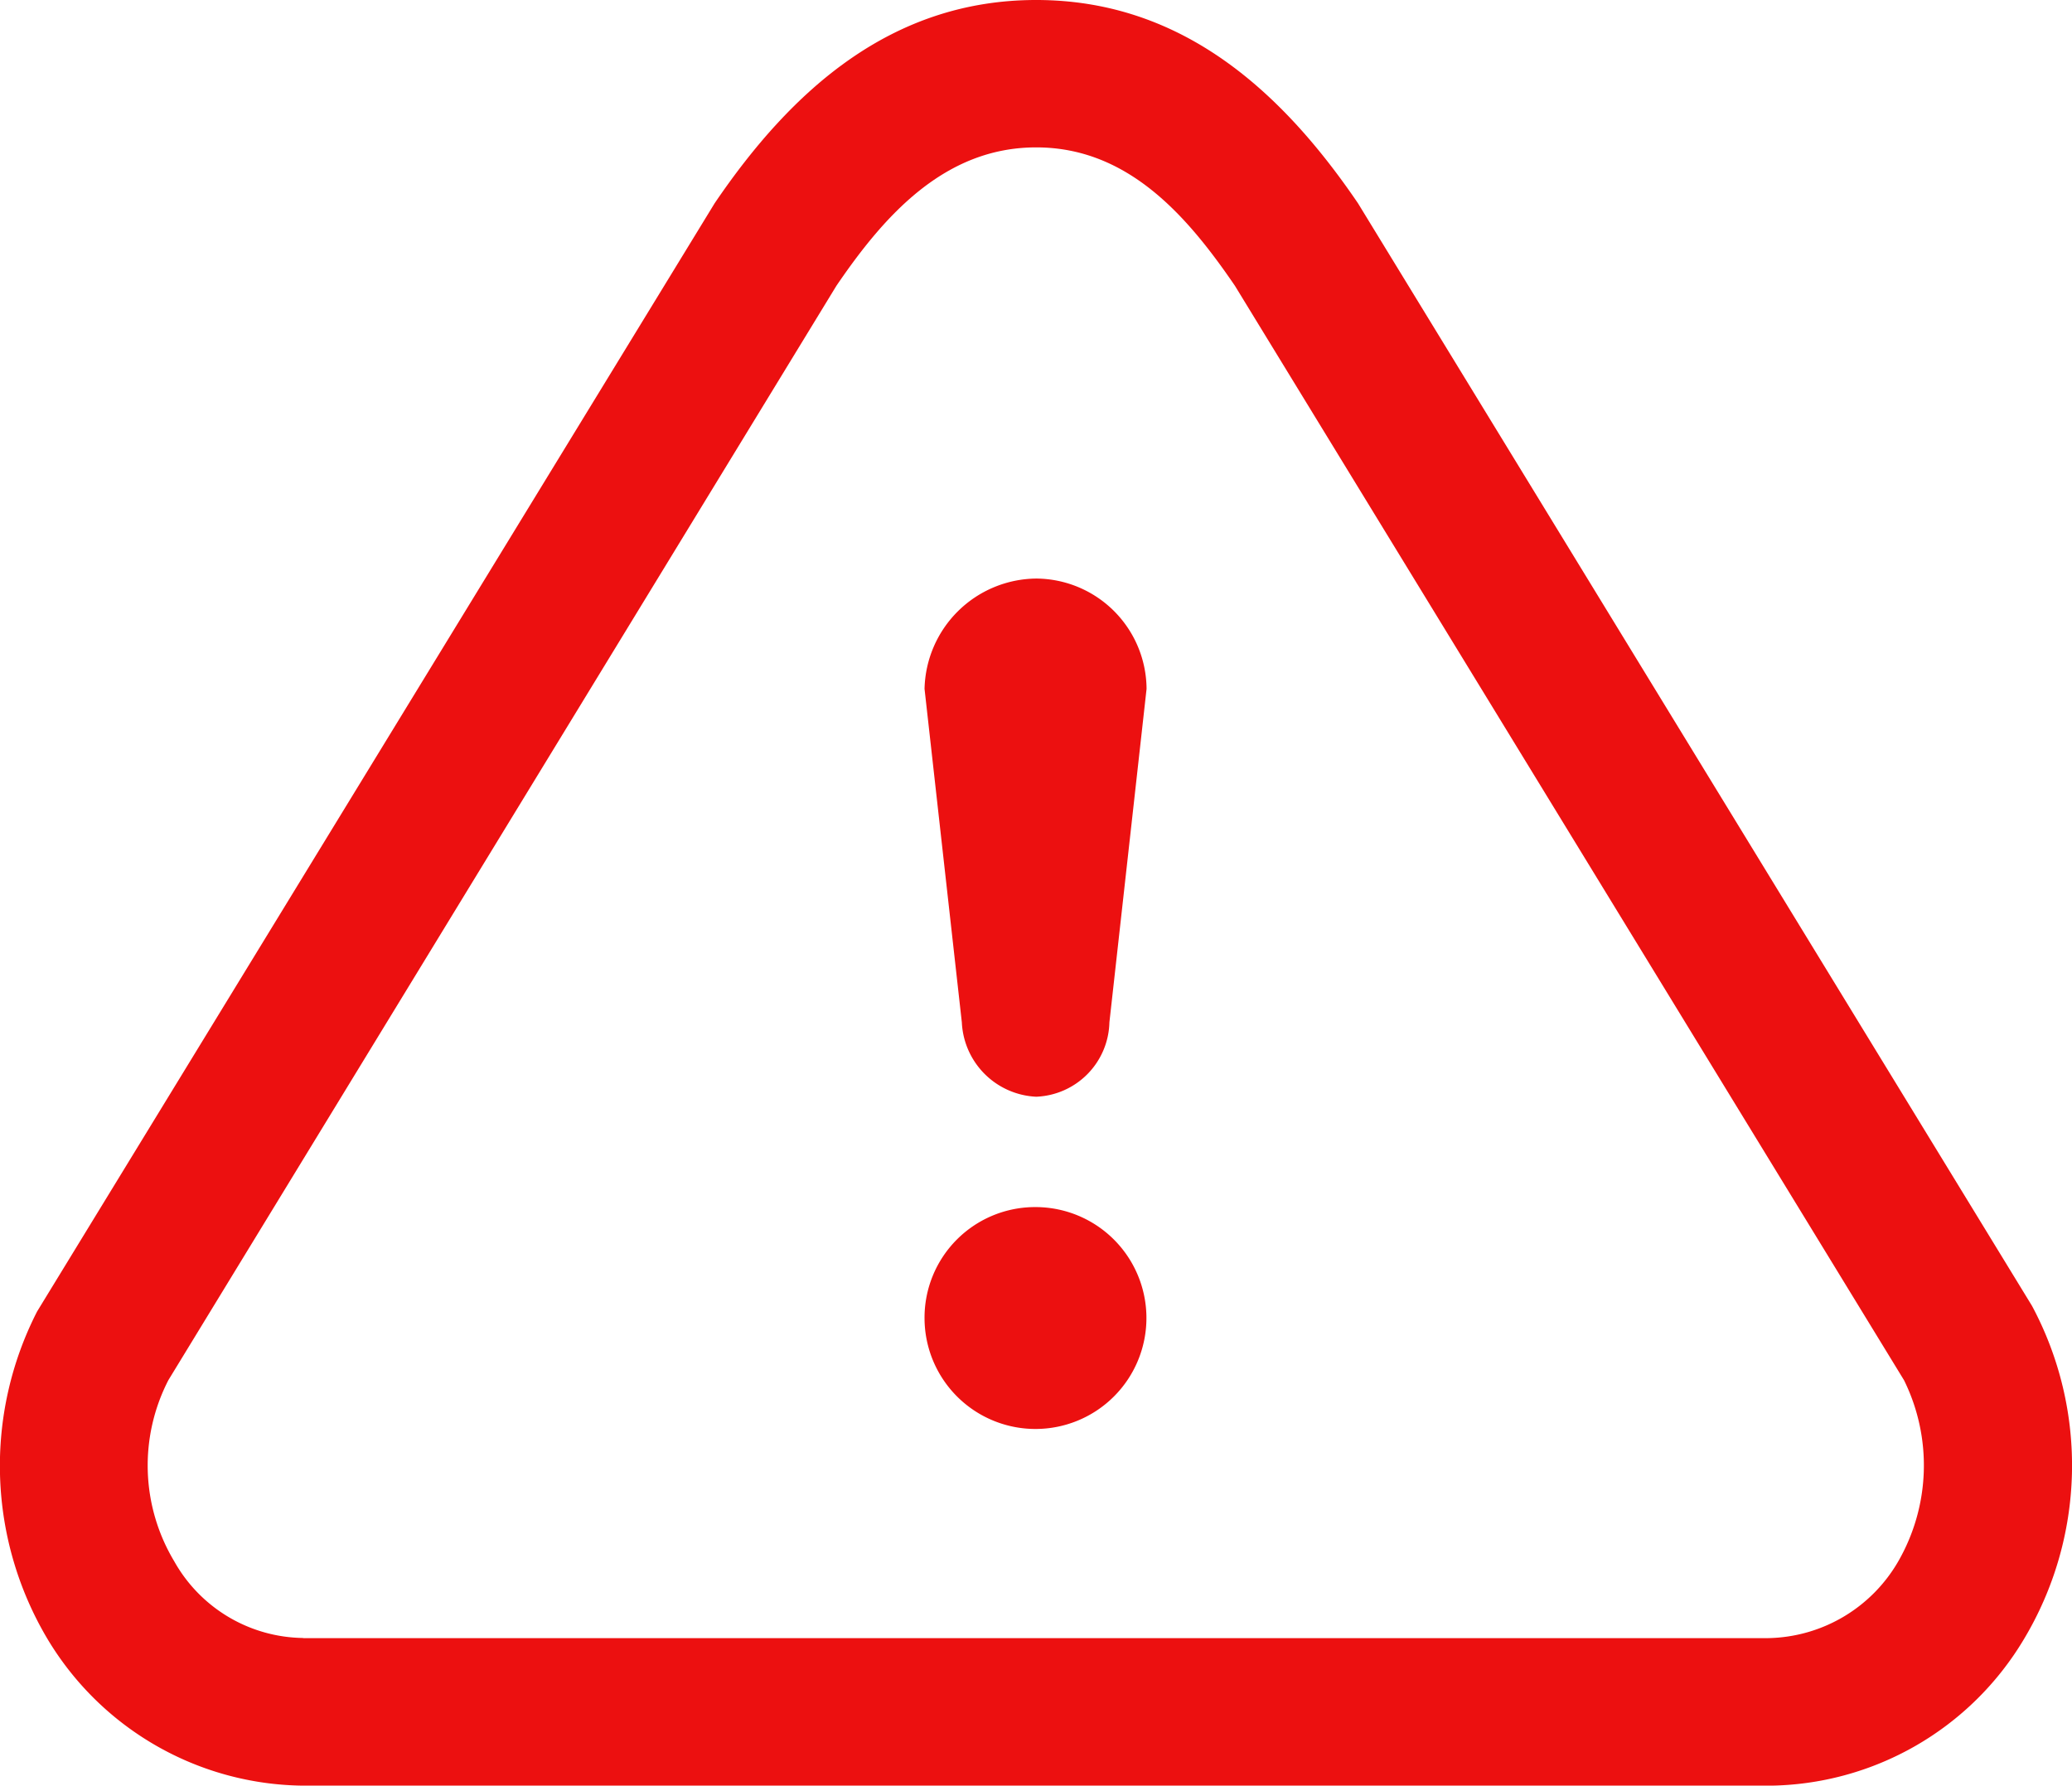 <svg xmlns="http://www.w3.org/2000/svg" width="46.391" height="39.981" viewBox="0 0 46.391 39.981"><g transform="translate(0 0)"><g transform="translate(0 0)"><path d="M6.788,39.981A6.75,6.75,0,0,1,1.065,36.7a7.584,7.584,0,0,1-.234-7.336L16,4.552C17.713,2.029,19.95,0,23.2,0s5.489,2.029,7.205,4.552L45.495,29.238a7.565,7.565,0,0,1-.182,7.466,6.717,6.717,0,0,1-5.723,3.278H6.788ZM23.2,27.027a2.484,2.484,0,1,1-2.5,2.5A2.476,2.476,0,0,1,23.2,27.027Zm0-2.471a1.749,1.749,0,0,1-1.665-1.665L20.7,15.425a2.527,2.527,0,0,1,2.5-2.471,2.486,2.486,0,0,1,2.471,2.471l-.832,7.466A1.707,1.707,0,0,1,23.2,24.556ZM6.788,36.678h32.8A3.434,3.434,0,0,0,42.5,34.961a4.313,4.313,0,0,0,.13-4.058L27.65,6.4C26.584,4.838,25.257,3.3,23.2,3.3s-3.408,1.535-4.474,3.1L3.771,30.9a4.17,4.17,0,0,0,.13,4.058,3.359,3.359,0,0,0,2.887,1.717Z" transform="translate(0 0)" fill="#ec1010"/></g></g></svg>